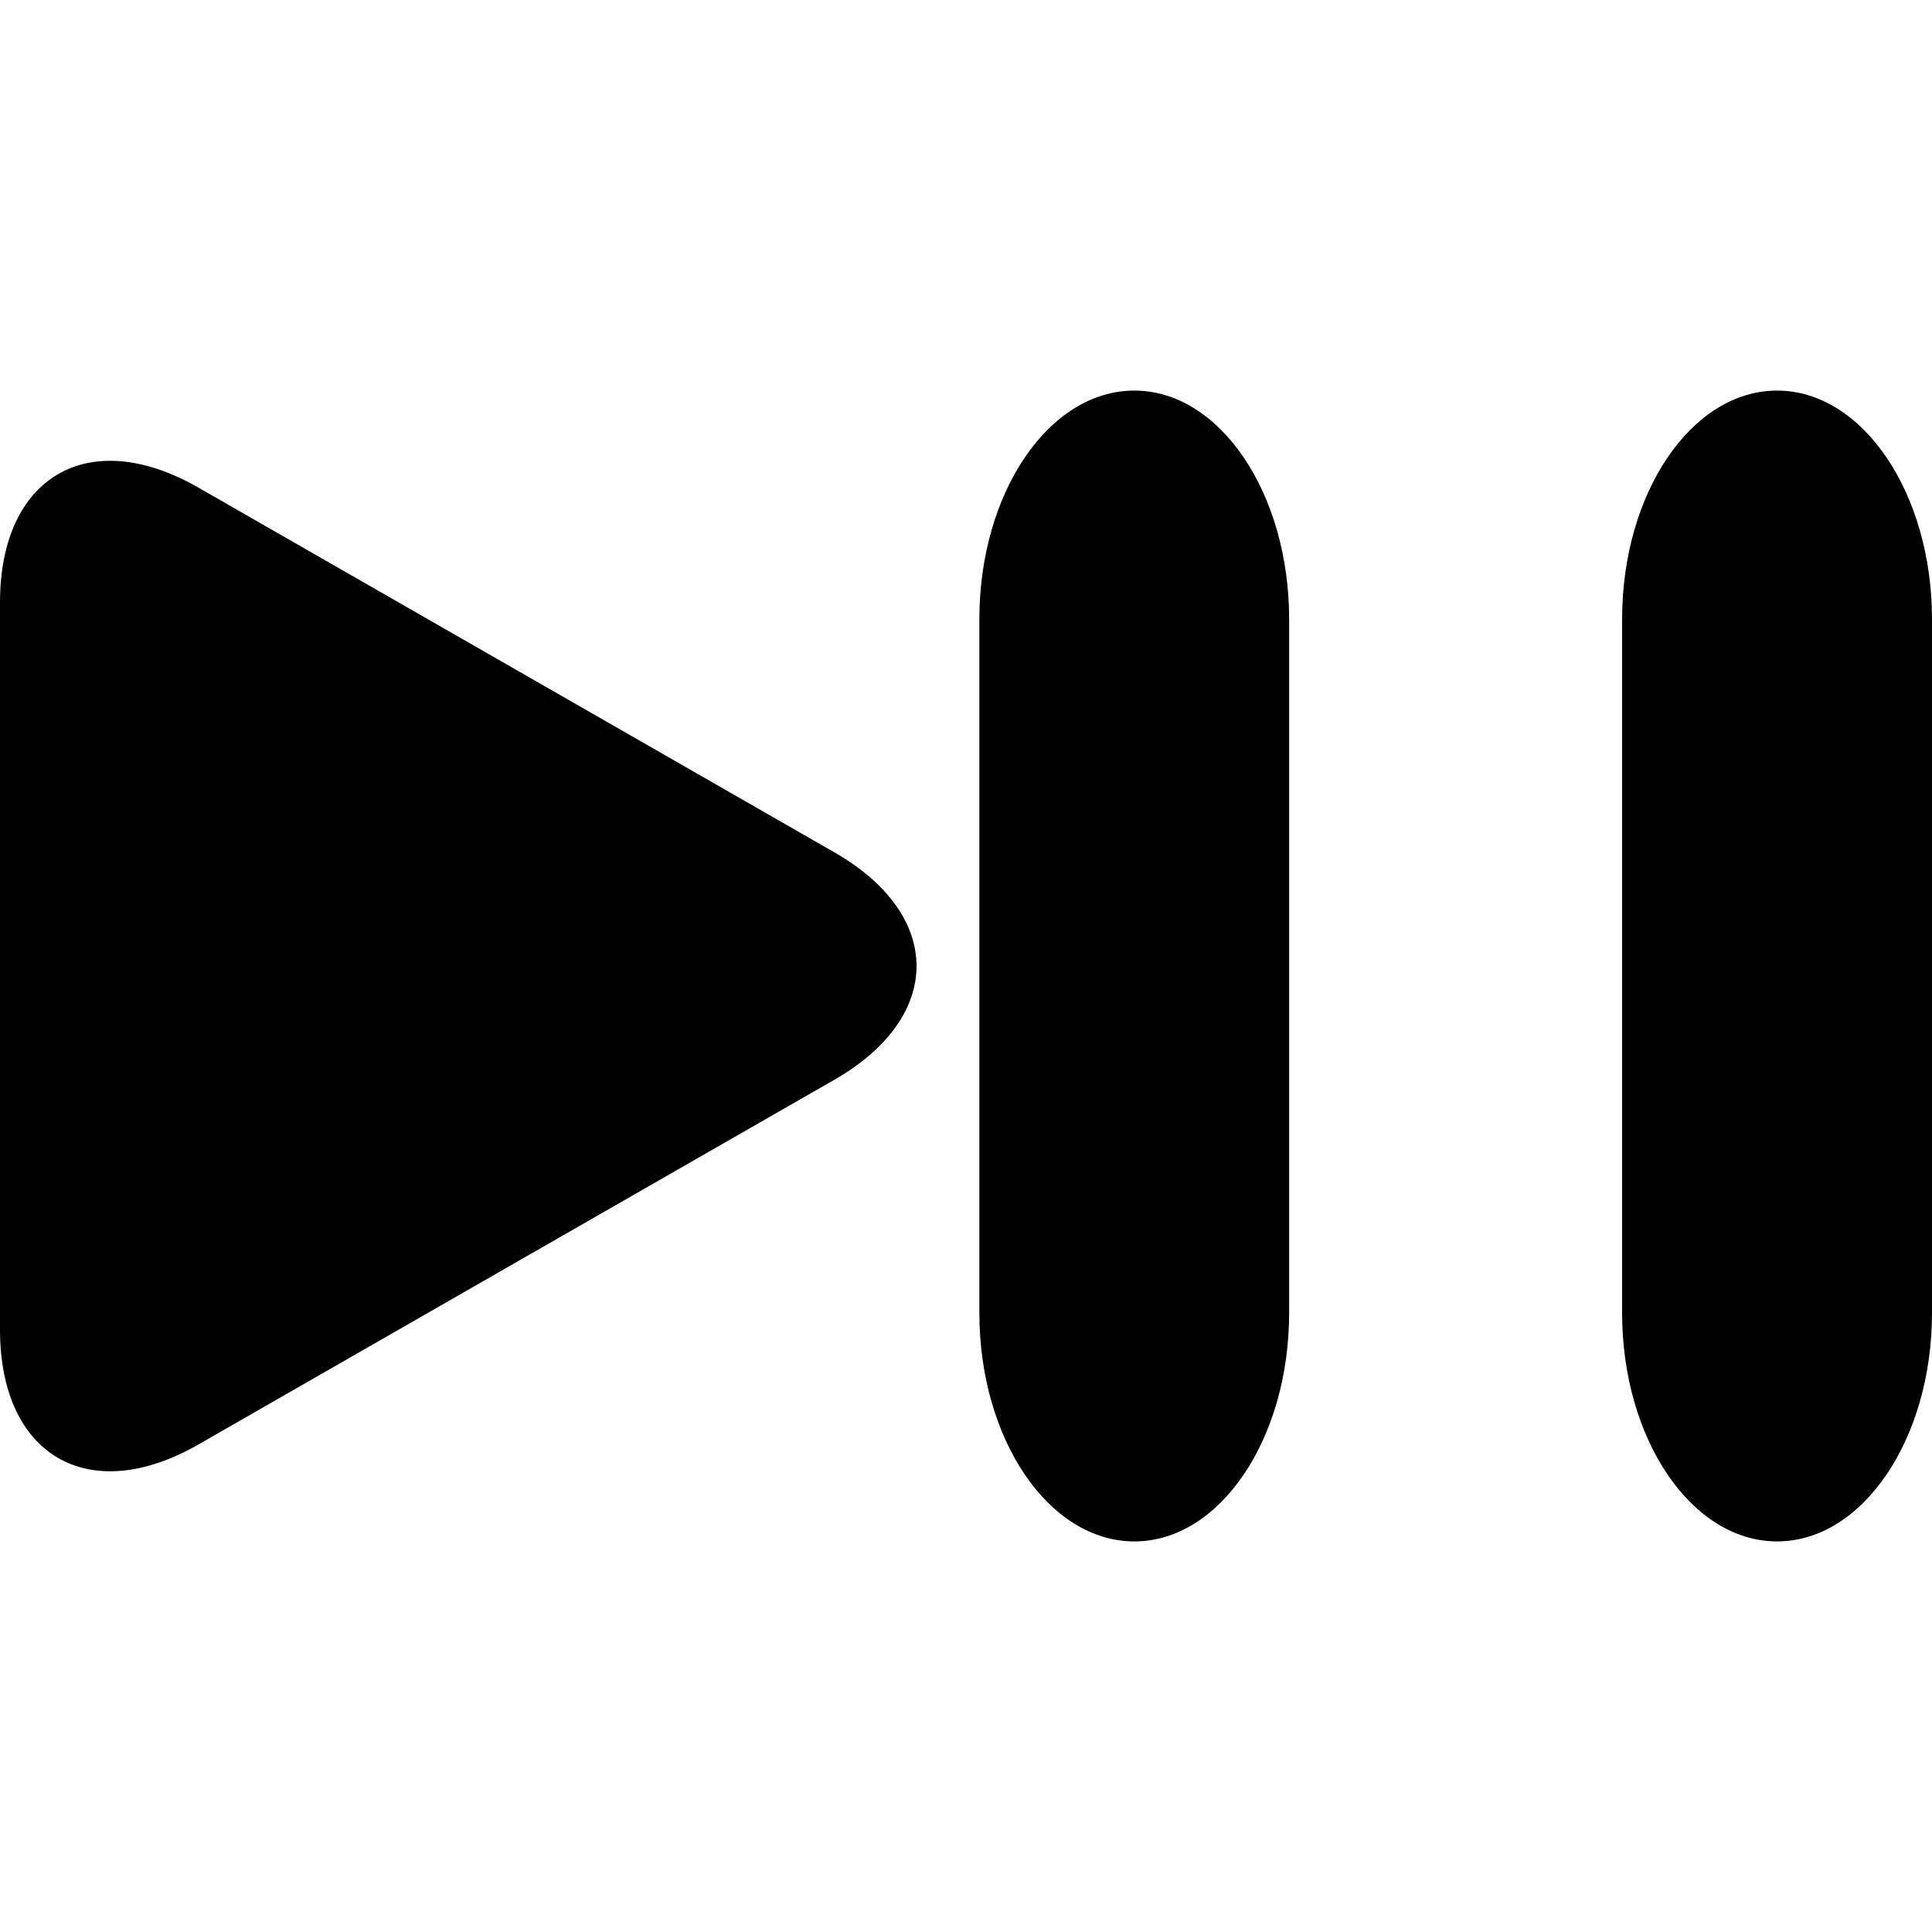 <?xml version="1.0" encoding="iso-8859-1"?>
<!-- Uploaded to: SVG Repo, www.svgrepo.com, Generator: SVG Repo Mixer Tools -->
<!DOCTYPE svg PUBLIC "-//W3C//DTD SVG 1.1//EN" "http://www.w3.org/Graphics/SVG/1.1/DTD/svg11.dtd">
<svg fill="#000000" version="1.1" id="Capa_1" xmlns="http://www.w3.org/2000/svg" xmlns:xlink="http://www.w3.org/1999/xlink" 
	 width="800px" height="800px" viewBox="0 0 385.774 385.774"
	 xml:space="preserve">
<g>
	<path d="M0,120.308V265.48c0,25.223,17.733,35.49,39.613,22.955l126.989-72.831c21.877-12.544,21.877-32.877,0-45.417
		L39.613,97.361C17.733,84.816,0,95.093,0,120.308z"/>
	<path d="M195.555,123.654v138.485c0,25.207,13.846,45.645,30.941,45.645c17.079,0,30.917-20.446,30.917-45.645V123.654
		c0-25.208-13.85-45.663-30.917-45.663C209.392,77.991,195.555,98.445,195.555,123.654z"/>
	<path d="M323.896,123.654v138.485c0,25.207,13.854,45.645,30.941,45.645c17.083,0,30.937-20.446,30.937-45.645V123.654
		c0-25.208-13.854-45.663-30.937-45.663C337.75,77.991,323.896,98.445,323.896,123.654z"/>
</g>
</svg>